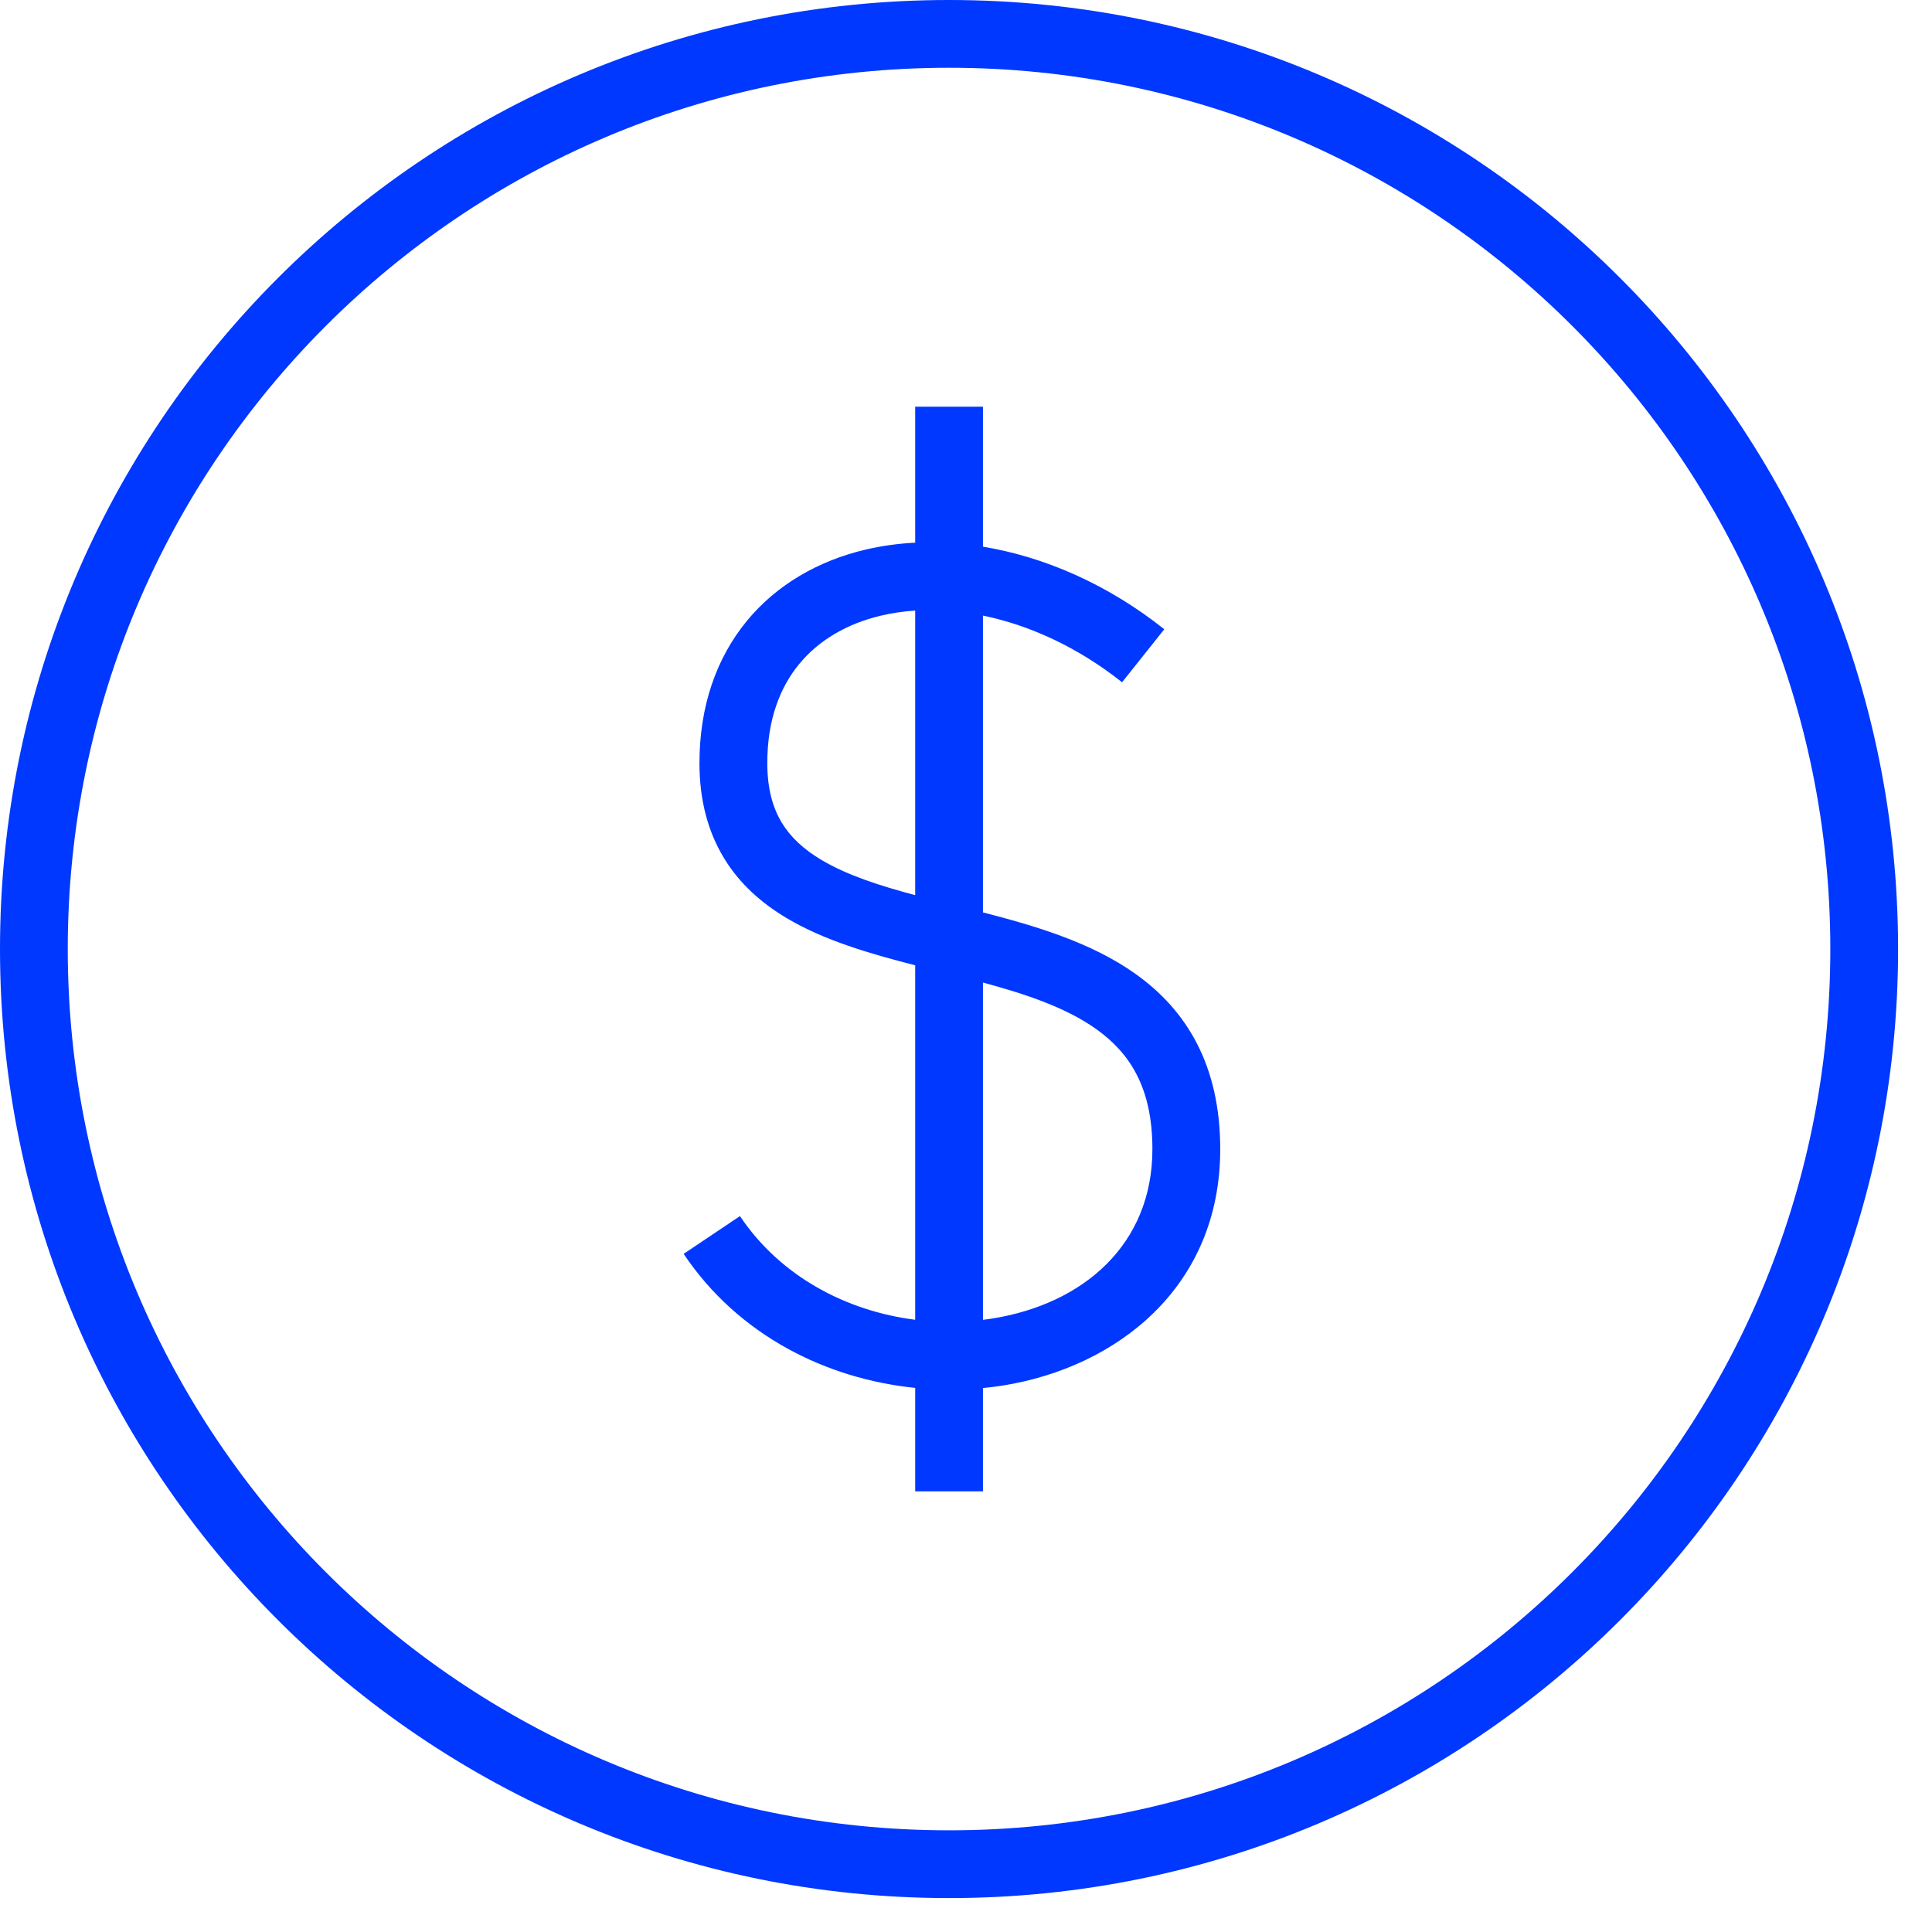 <?xml version="1.0" encoding="UTF-8"?> <svg xmlns="http://www.w3.org/2000/svg" width="27" height="27" viewBox="0 0 27 27" fill="none"><path fill-rule="evenodd" clip-rule="evenodd" d="M12.79 19.396V20.842H13.737V19.398C13.831 19.389 13.924 19.377 14.016 19.363C15.606 19.108 17.053 17.99 17.053 16.06C17.053 14.888 16.584 14.117 15.864 13.607C15.246 13.168 14.46 12.937 13.737 12.751V8.603C14.38 8.735 15.056 9.039 15.681 9.535L16.271 8.794C15.483 8.167 14.598 7.782 13.737 7.64V5.684L12.79 5.684V7.584C12.55 7.596 12.316 7.629 12.091 7.682C11.442 7.836 10.858 8.166 10.436 8.679C10.012 9.196 9.775 9.869 9.775 10.664C9.775 11.179 9.892 11.619 10.116 11.989C10.338 12.357 10.65 12.626 10.996 12.832C11.518 13.143 12.167 13.331 12.79 13.49L12.79 18.444C11.834 18.323 10.909 17.843 10.341 16.995L9.554 17.523C10.322 18.668 11.556 19.271 12.79 19.396ZM13.737 18.445C13.78 18.44 13.823 18.434 13.867 18.427C15.14 18.223 16.105 17.393 16.105 16.06C16.105 15.192 15.783 14.71 15.316 14.379C14.901 14.085 14.358 13.899 13.737 13.731V18.445ZM12.79 12.51V8.533C12.623 8.544 12.462 8.568 12.31 8.604C11.832 8.717 11.44 8.95 11.168 9.281C10.898 9.609 10.723 10.063 10.723 10.664C10.723 11.032 10.804 11.296 10.926 11.498C11.049 11.701 11.232 11.87 11.48 12.018C11.836 12.229 12.28 12.374 12.79 12.51Z" fill="#0038FF"></path><path fill-rule="evenodd" clip-rule="evenodd" d="M13.263 25.579C20.065 25.579 25.579 20.065 25.579 13.263C25.579 6.461 20.065 0.947 13.263 0.947C6.461 0.947 0.947 6.461 0.947 13.263C0.947 20.065 6.461 25.579 13.263 25.579ZM13.263 26.526C20.588 26.526 26.526 20.588 26.526 13.263C26.526 5.938 20.588 0 13.263 0C5.938 0 0 5.938 0 13.263C0 20.588 5.938 26.526 13.263 26.526Z" fill="#0038FF"></path></svg> 